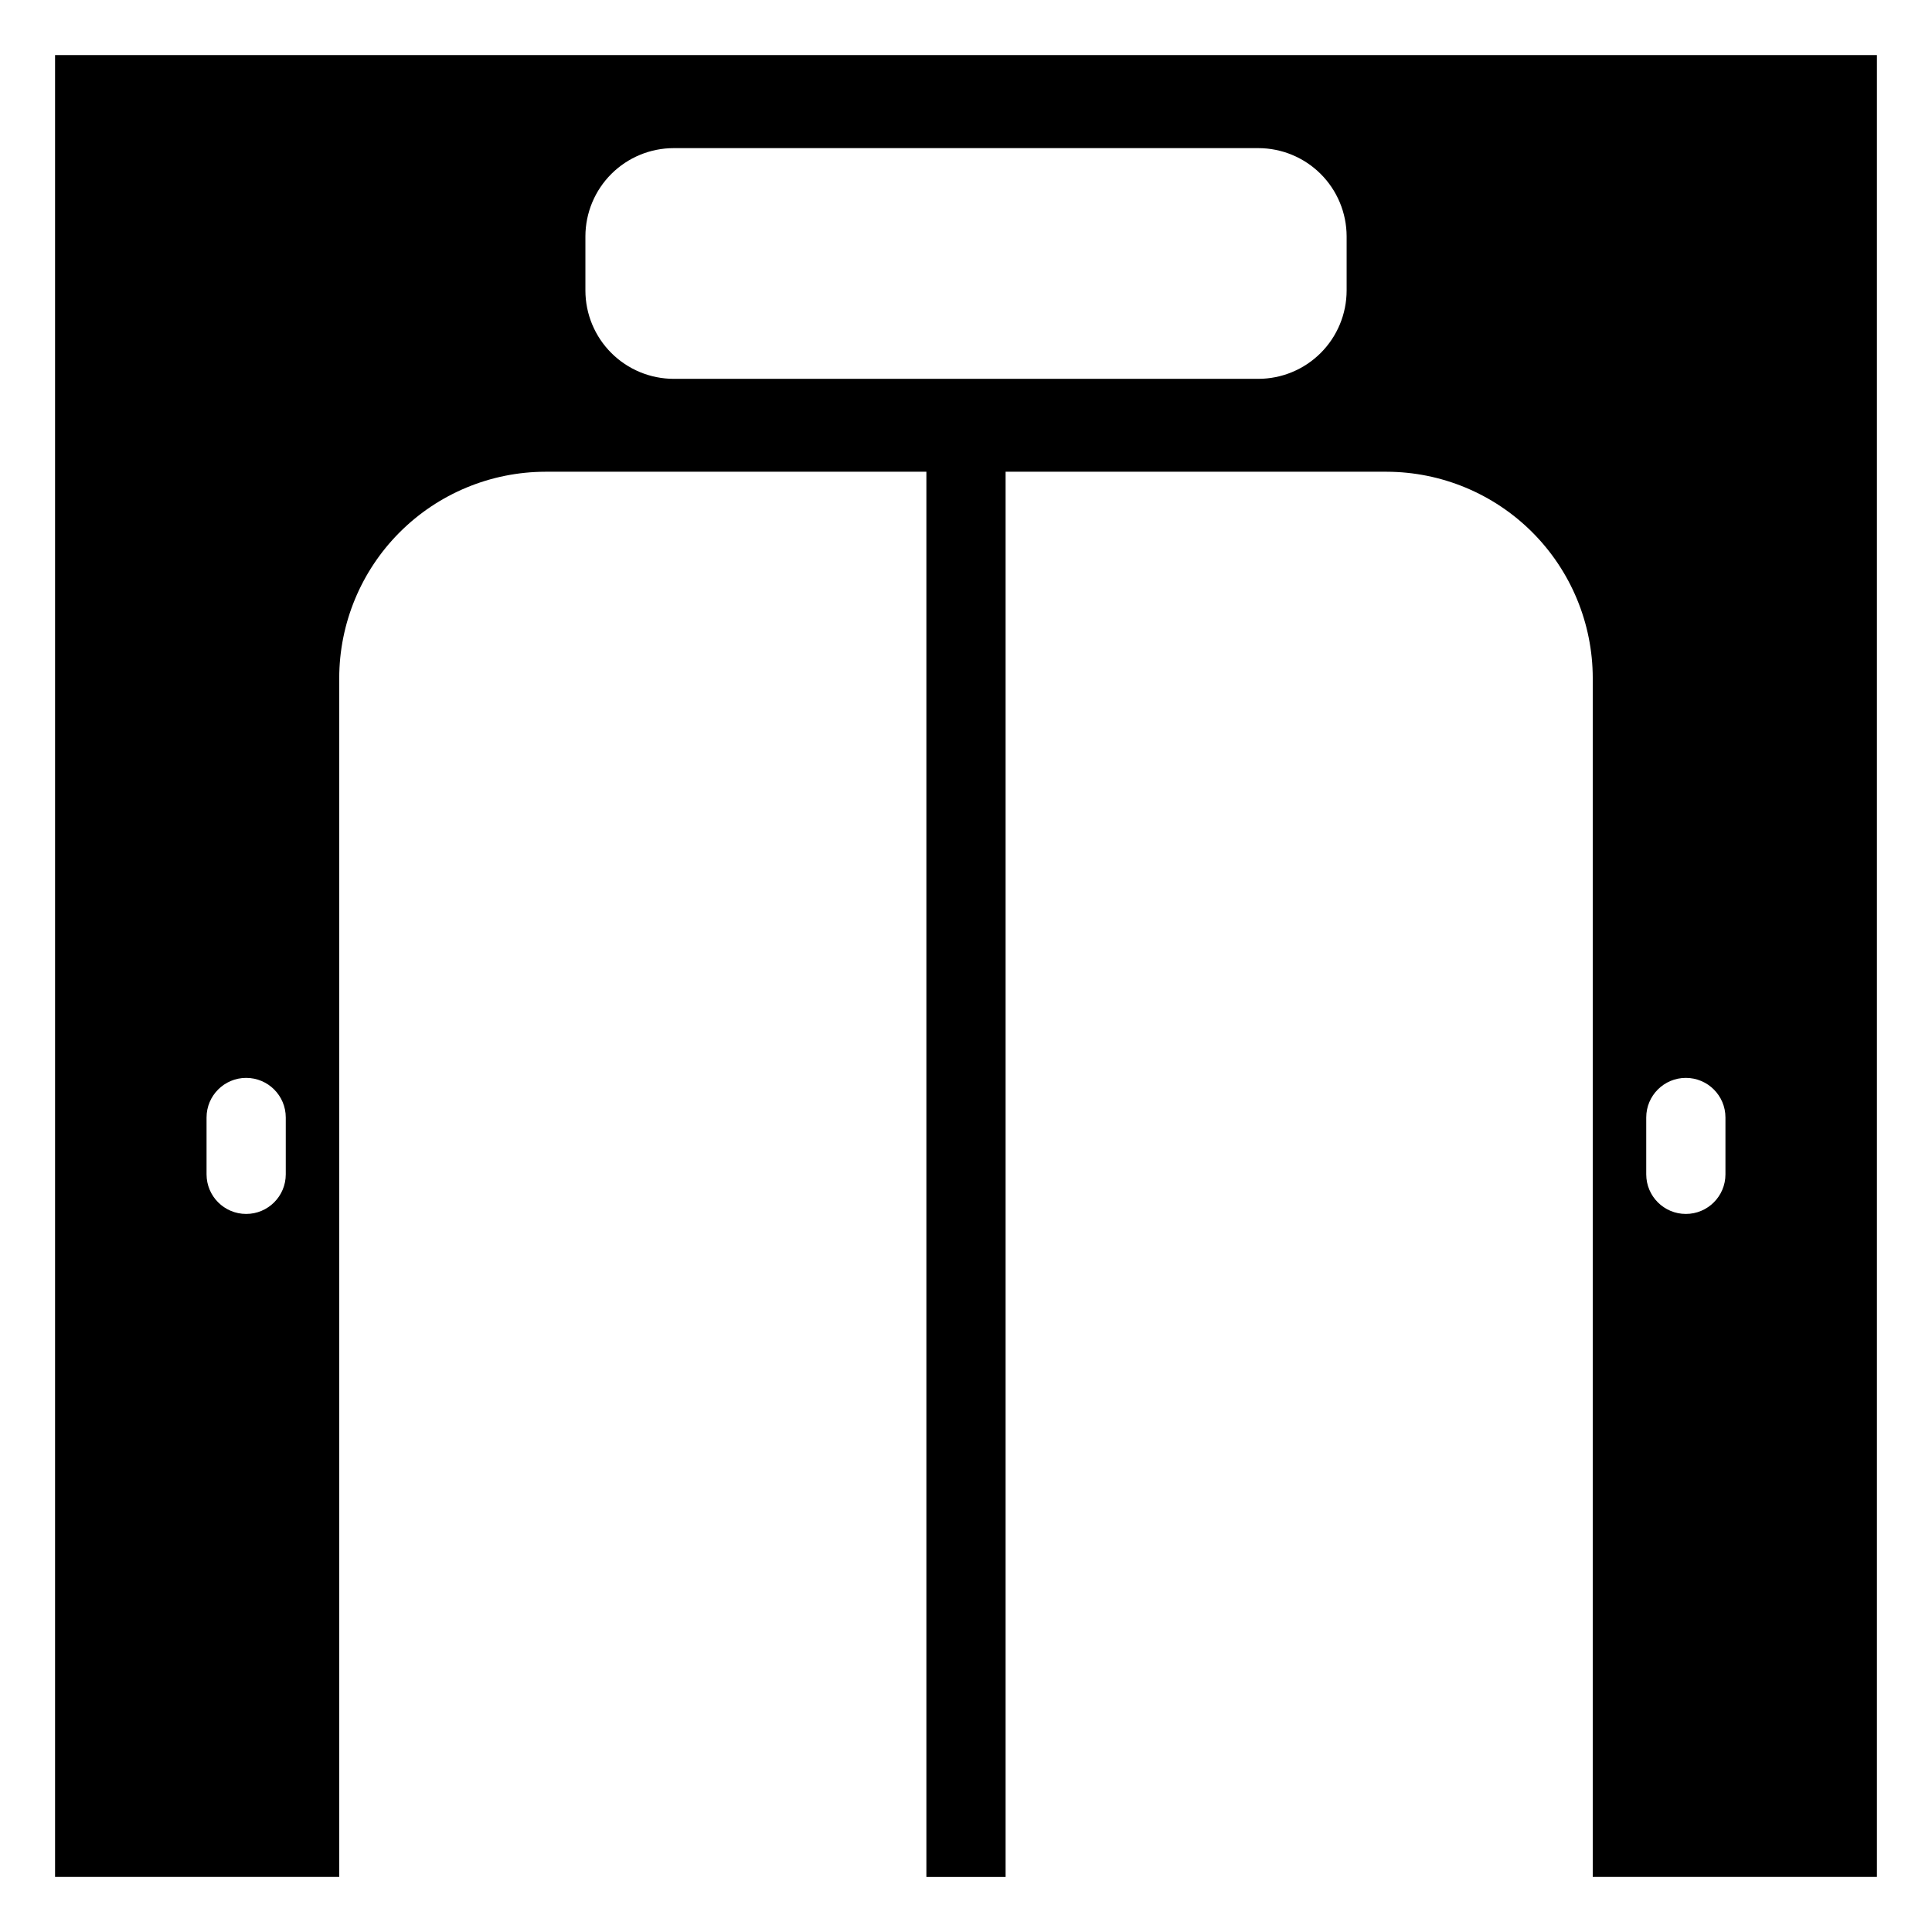 <?xml version="1.0" encoding="UTF-8"?>
<!-- Uploaded to: ICON Repo, www.svgrepo.com, Generator: ICON Repo Mixer Tools -->
<svg fill="#000000" width="800px" height="800px" version="1.1" viewBox="144 144 512 512" xmlns="http://www.w3.org/2000/svg">
 <path d="m158.59 158.59v482.82h75.309v-317.71c0.016-14.488 5.773-28.383 16.016-38.633 10.238-10.25 24.129-16.023 38.617-16.051h100.97v372.4h20.992v-372.4h100.97c14.492 0.027 28.379 5.801 38.621 16.051 10.238 10.25 15.996 24.145 16.012 38.633v317.71h75.309v-482.82zm61.141 296.62c0 5.797-4.699 10.496-10.496 10.496s-10.496-4.699-10.496-10.496v-15.062c0-5.797 4.699-10.496 10.496-10.496s10.496 4.699 10.496 10.496zm281.14-234.22c-0.008 6.207-2.477 12.156-6.863 16.543-4.387 4.391-10.34 6.859-16.543 6.863h-154.92c-6.207-0.004-12.156-2.473-16.547-6.863-4.387-4.387-6.856-10.336-6.859-16.543v-14.379c0.016-6.199 2.488-12.137 6.875-16.516 4.387-4.375 10.332-6.836 16.531-6.84h154.92c6.195 0.004 12.141 2.465 16.527 6.84 4.387 4.379 6.859 10.316 6.879 16.516zm100.39 234.22c0 5.797-4.699 10.496-10.496 10.496s-10.496-4.699-10.496-10.496v-15.062c0-5.797 4.699-10.496 10.496-10.496s10.496 4.699 10.496 10.496z"/>
</svg>